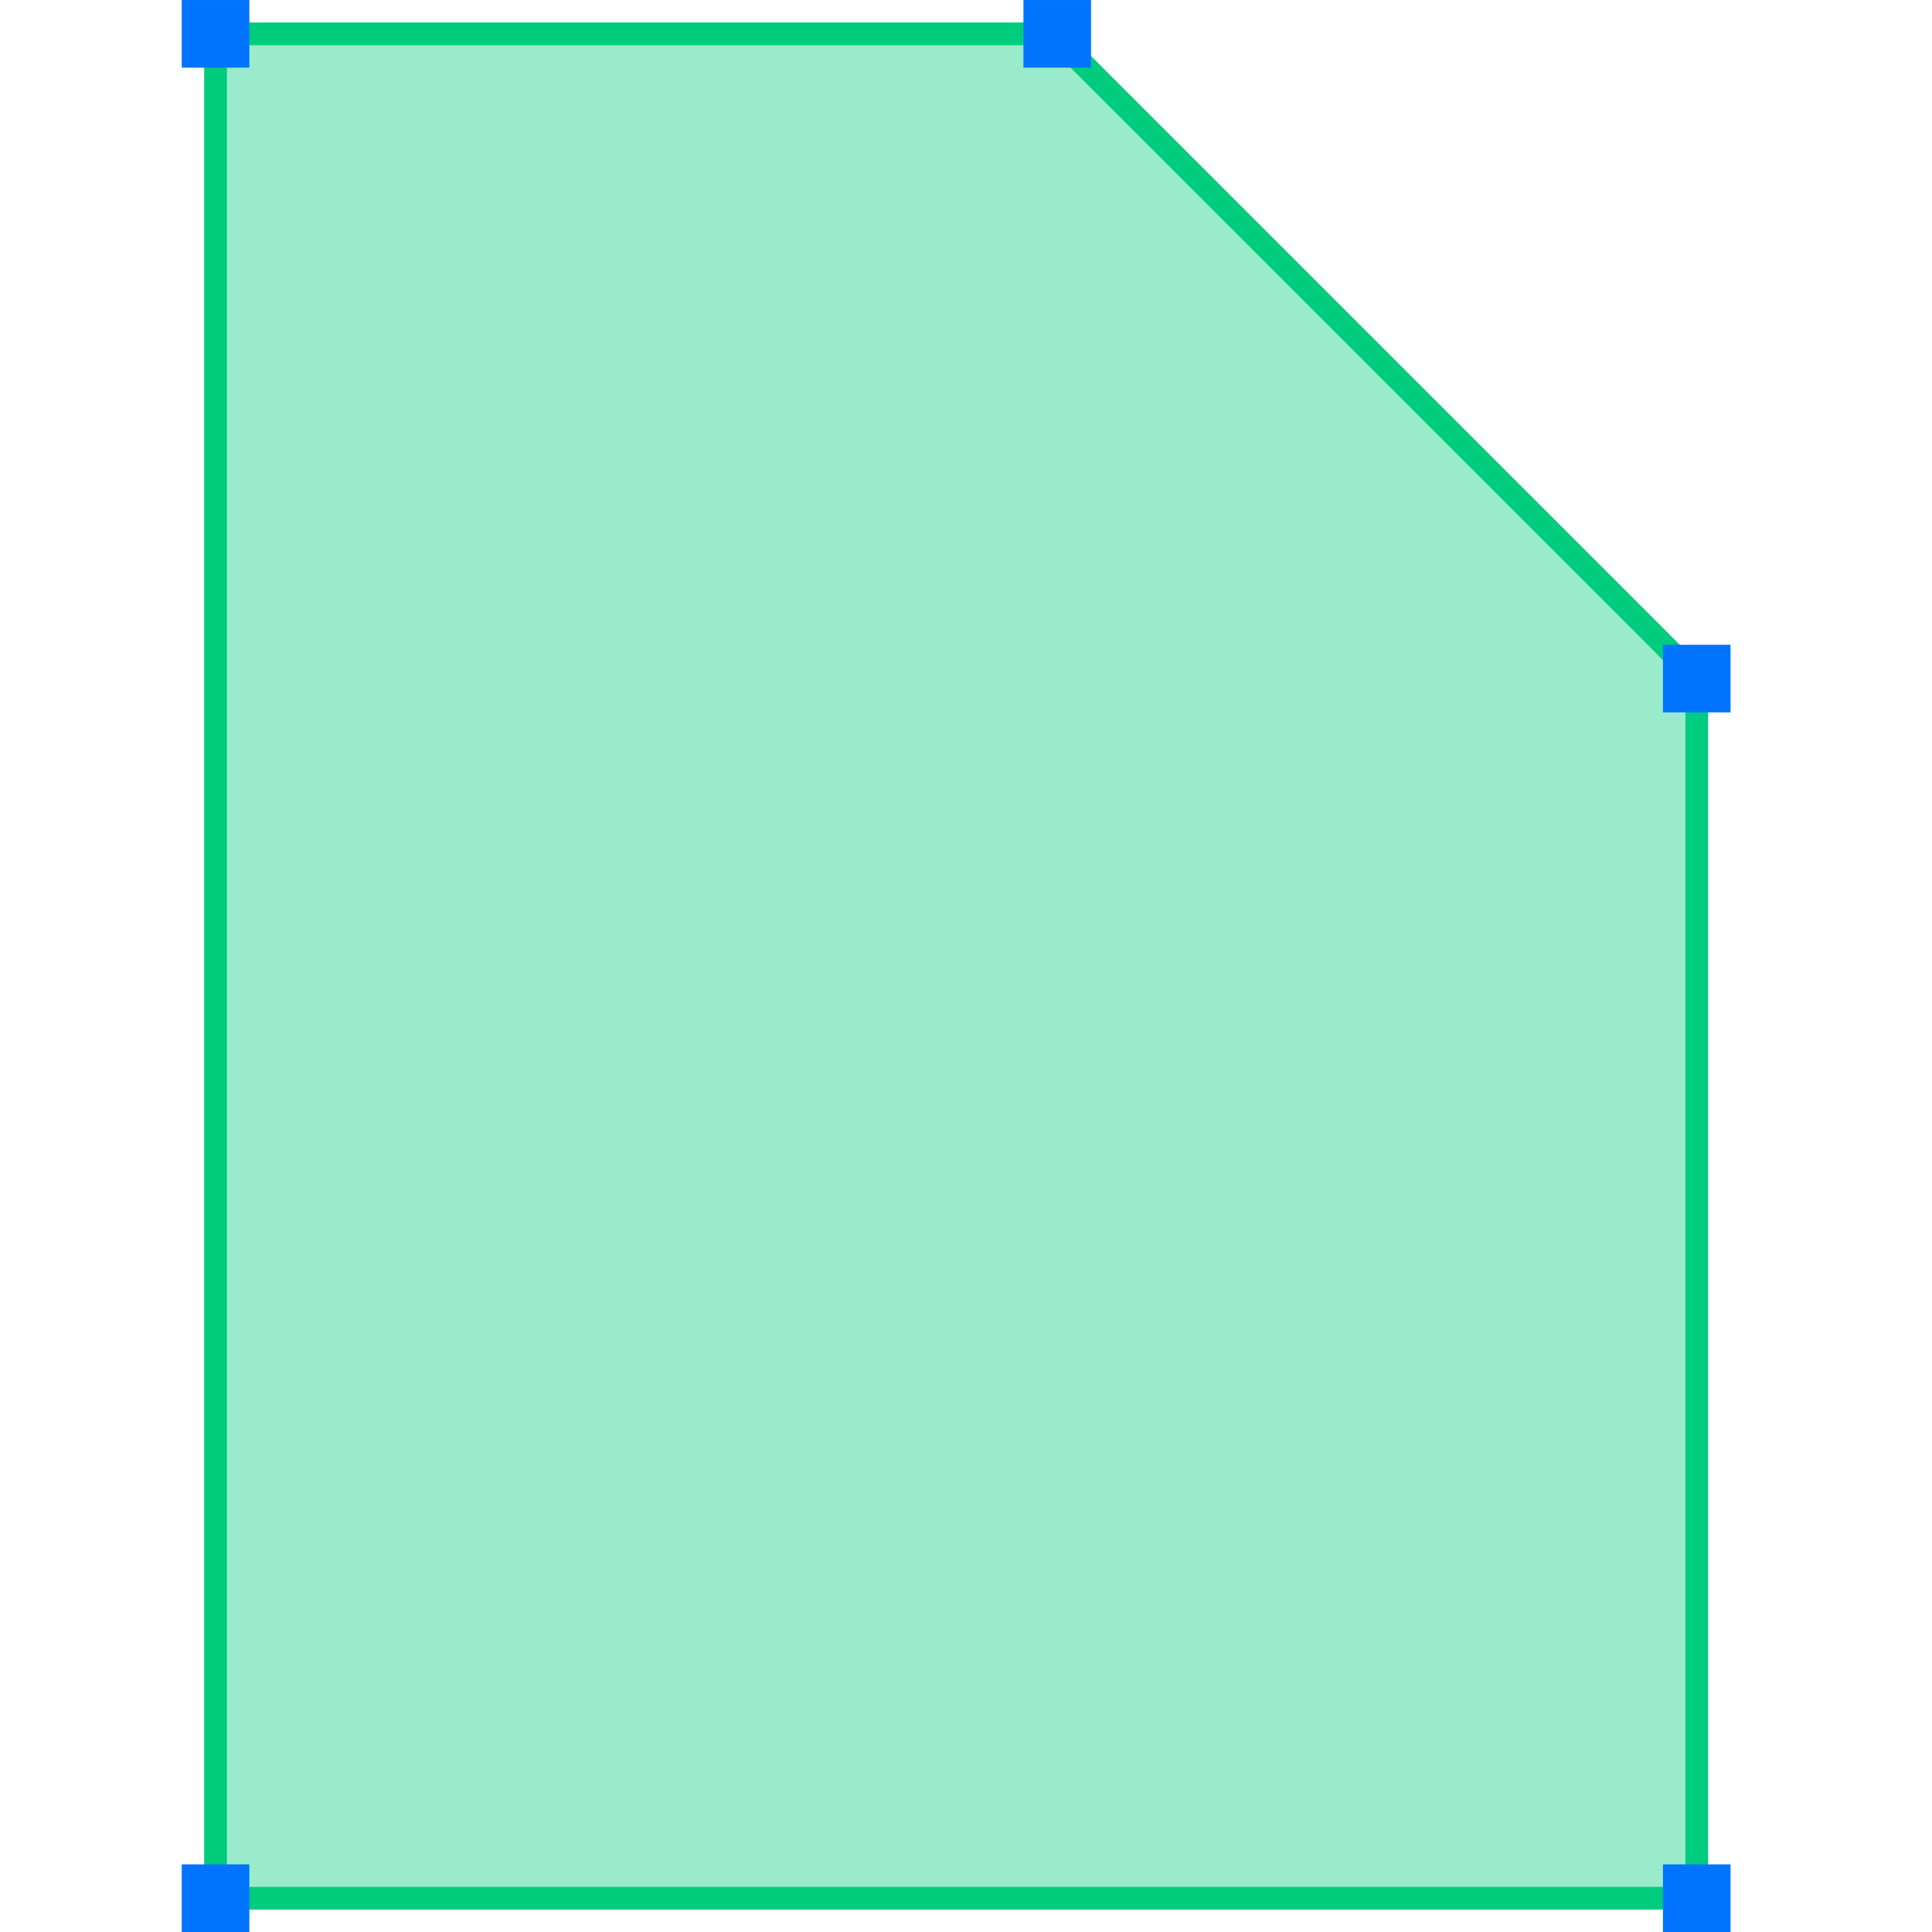 <?xml version="1.0" encoding="utf-8"?>
<!-- Generator: Adobe Illustrator 16.0.0, SVG Export Plug-In . SVG Version: 6.00 Build 0)  -->
<!DOCTYPE svg PUBLIC "-//W3C//DTD SVG 1.1//EN" "http://www.w3.org/Graphics/SVG/1.1/DTD/svg11.dtd">
<svg version="1.1" id="Layer_1" xmlns="http://www.w3.org/2000/svg" xmlns:xlink="http://www.w3.org/1999/xlink" x="0px" y="0px"
	 width="85.04px" height="85.04px" viewBox="0 0 85.04 85.04" enable-background="new 0 0 85.04 85.04" xml:space="preserve">
<polygon fill="#99EBCB" stroke="#00CC7E" points="74.685,29.835 46.339,1.489 9.488,1.489 9.488,83.553 74.685,83.553 "/>
<rect x="45.048" y="0.001" fill="#0074FF" width="2.976" height="2.976"/>
<rect x="8" y="0.001" fill="#0074FF" width="2.976" height="2.976"/>
<rect x="73.197" y="28.381" fill="#0074FF" width="2.976" height="2.976"/>
<rect x="8" y="82.064" fill="#0074FF" width="2.976" height="2.976"/>
<rect x="73.197" y="82.064" fill="#0074FF" width="2.976" height="2.976"/>
</svg>
